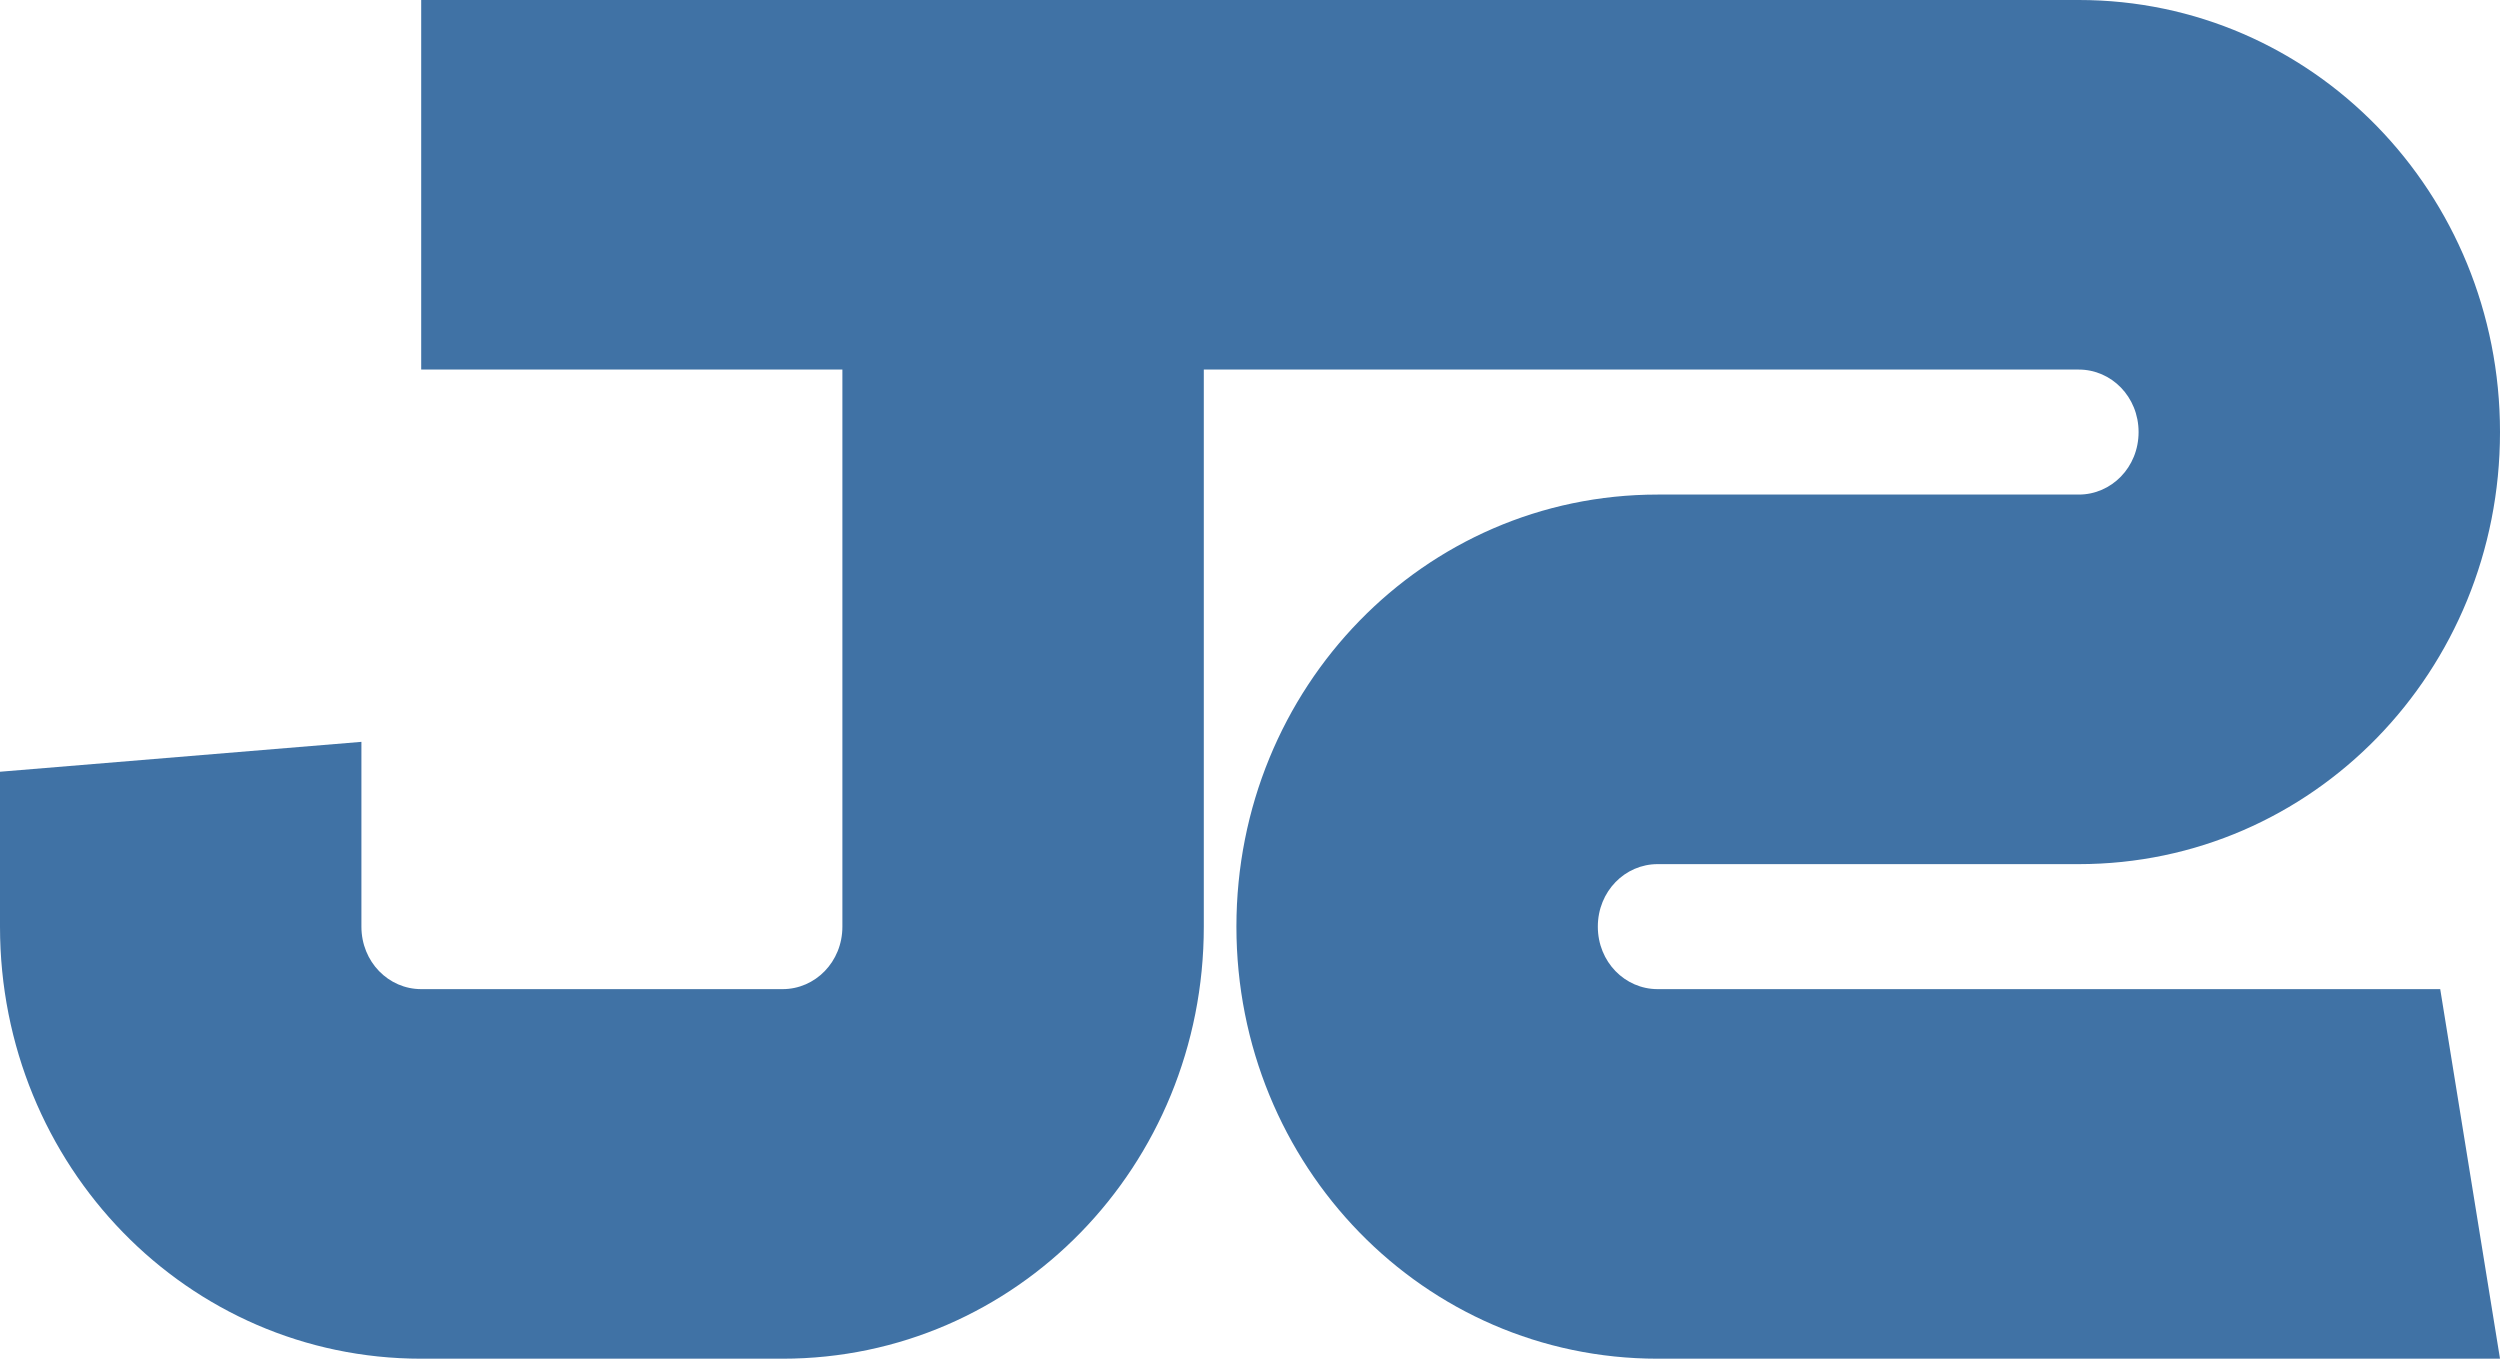 <?xml version="1.0" encoding="utf-8"?>
<!-- Generator: Adobe Illustrator 27.7.0, SVG Export Plug-In . SVG Version: 6.00 Build 0)  -->
<svg version="1.1" id="Layer_1" xmlns="http://www.w3.org/2000/svg" xmlns:xlink="http://www.w3.org/1999/xlink" x="0px" y="0px"
	 viewBox="0 0 92 50" style="enable-background:new 0 0 92 50;" xml:space="preserve">
<style type="text/css">
	.st0{fill:#4072A5;}
</style>
<g>
	<path class="st0" d="M15.5,13.6V0h61C85.1,0,92,7.1,92,15.9c0,8.8-6.9,15.9-15.5,15.9H61c-1.2,0-2.2,1-2.2,2.3s1,2.3,2.2,2.3h28.8
		L92,50H61c-8.6,0-15.5-7.1-15.5-15.9S52.4,18.2,61,18.2h15.5c1.2,0,2.2-1,2.2-2.3s-1-2.3-2.2-2.3H15.5z"/>
	<path class="st0" d="M0,34.1C0,42.9,6.9,50,15.5,50h13.3c8.6,0,15.5-7.1,15.5-15.9V0H31v34.1c0,1.3-1,2.3-2.2,2.3H15.5
		c-1.2,0-2.2-1-2.2-2.3v-6.8L0,28.4V34.1z"/>
</g>
</svg>
